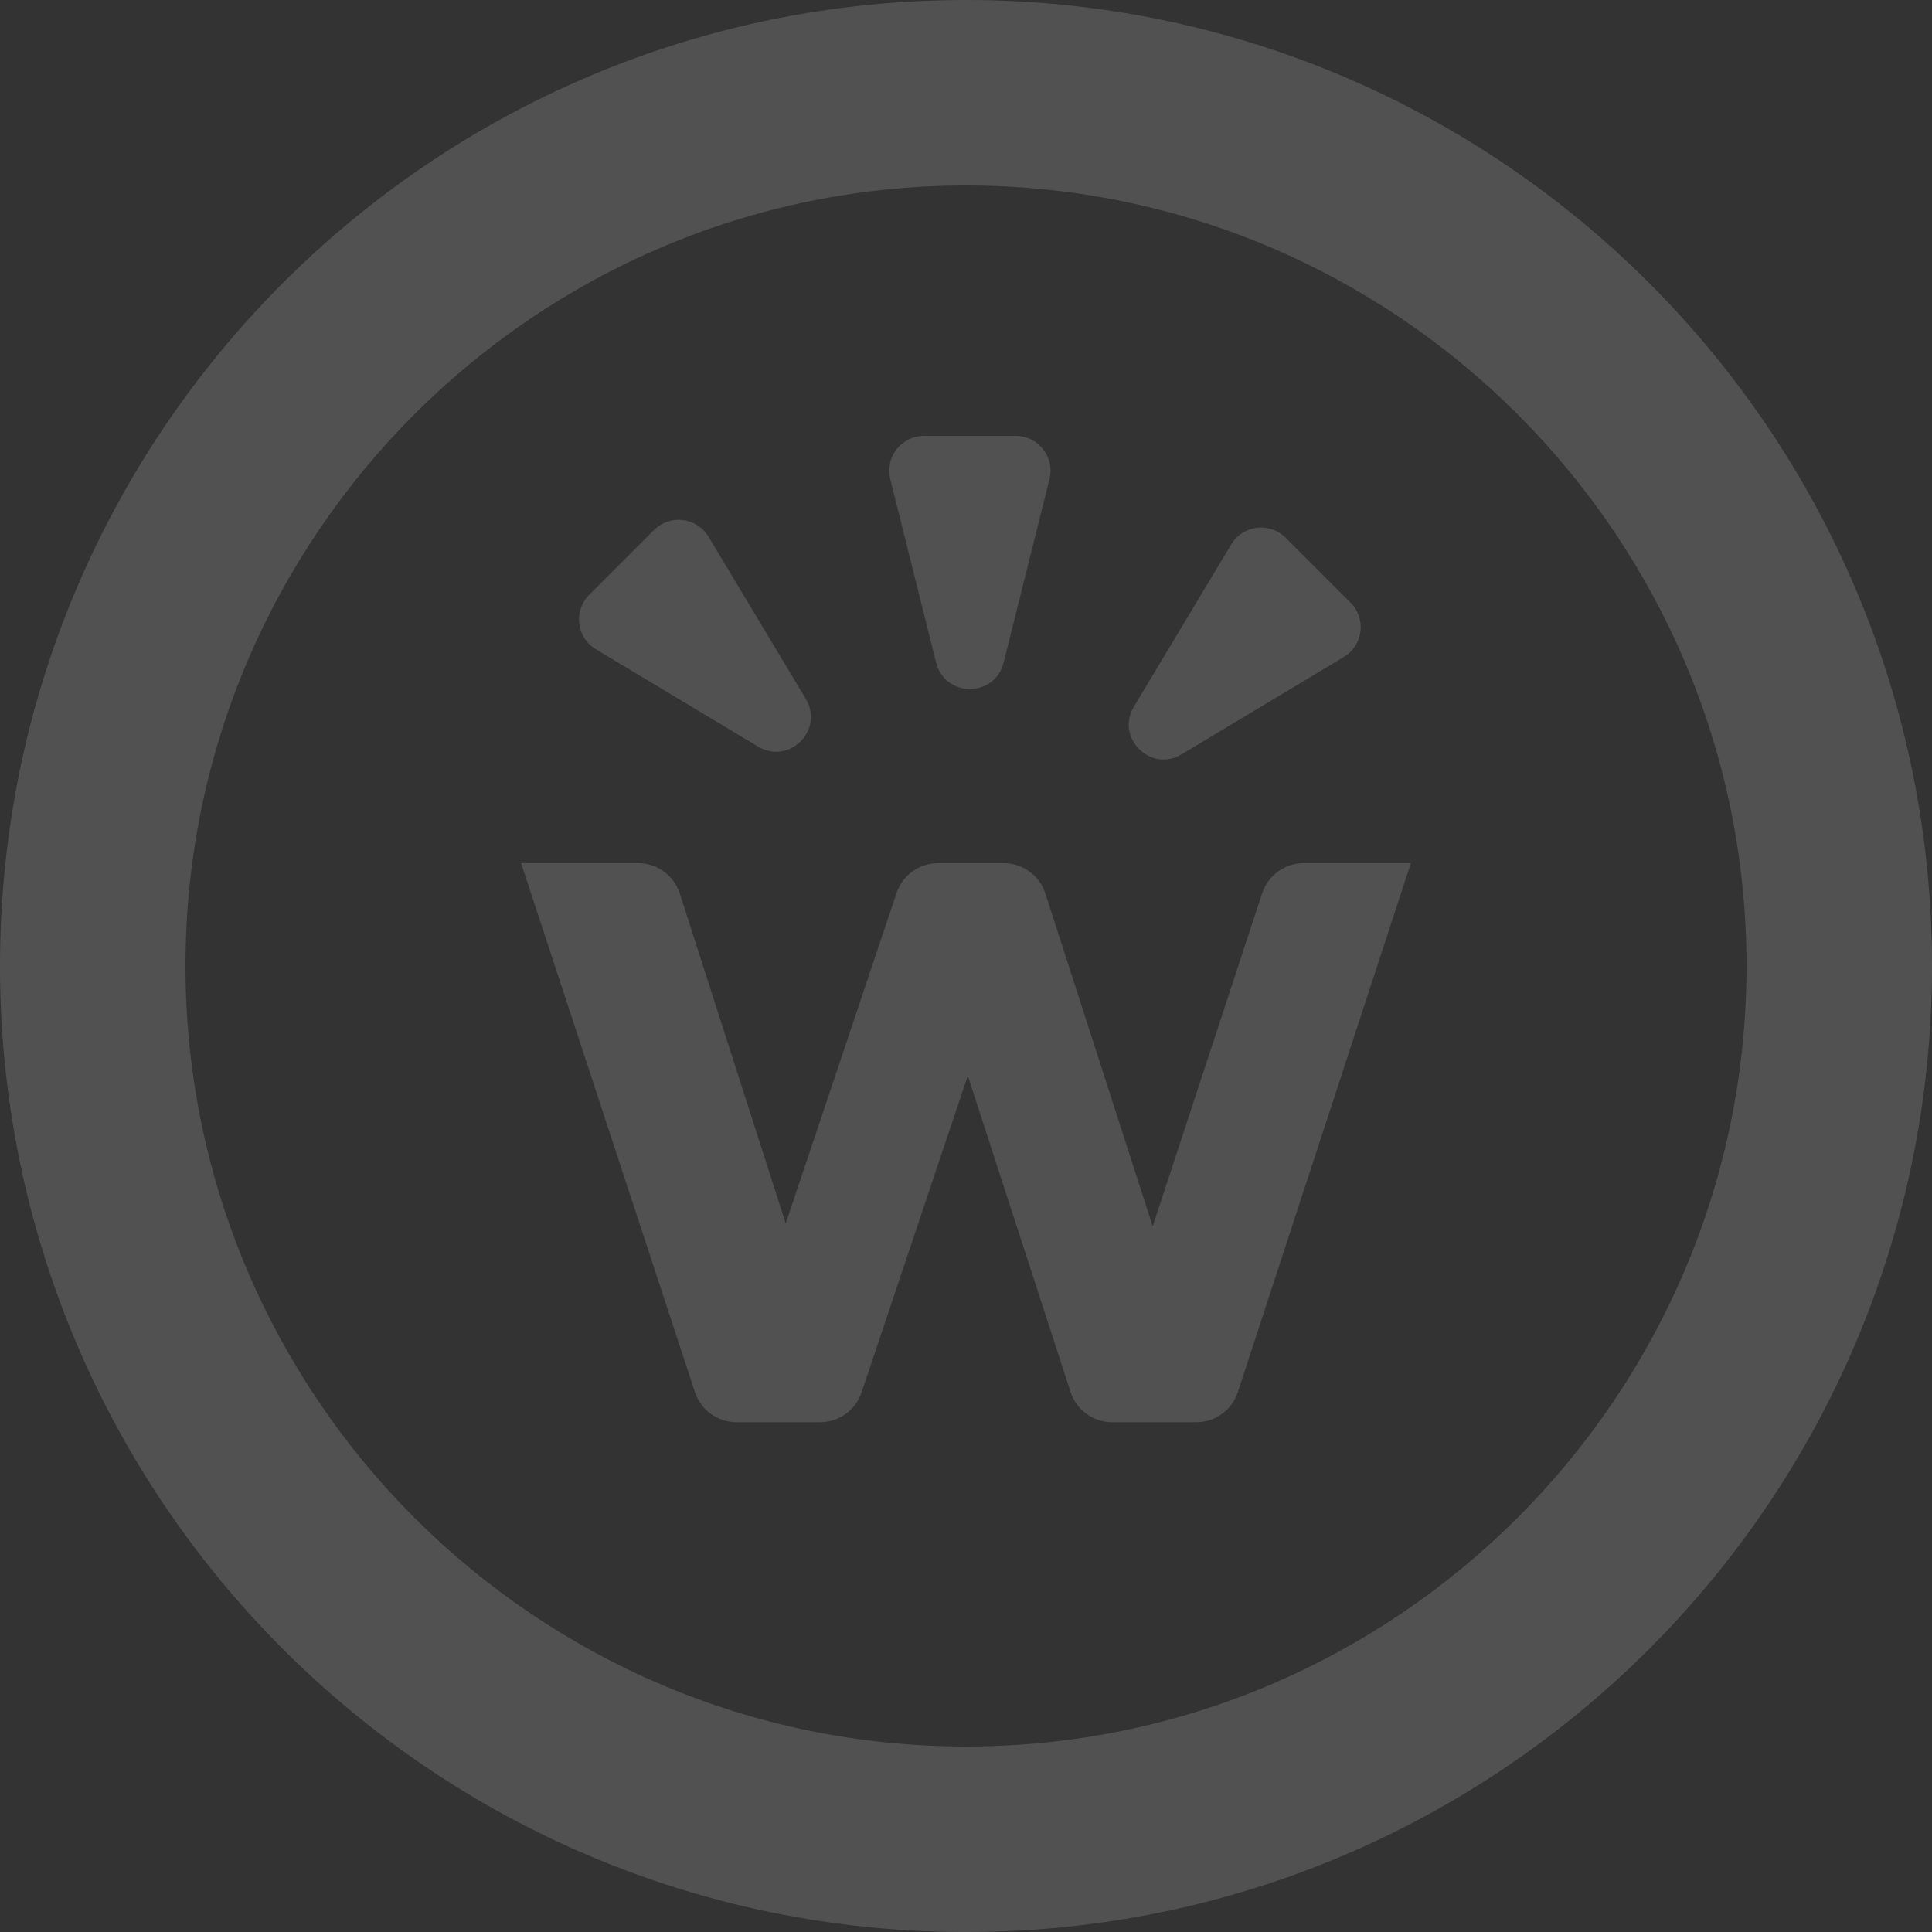 <?xml version="1.0" encoding="UTF-8" standalone="no"?>
<!DOCTYPE svg PUBLIC "-//W3C//DTD SVG 1.1//EN" "http://www.w3.org/Graphics/SVG/1.1/DTD/svg11.dtd">
<svg width="100%" height="100%" viewBox="0 0 250 250" version="1.1" xmlns="http://www.w3.org/2000/svg" xmlns:xlink="http://www.w3.org/1999/xlink" xml:space="preserve" xmlns:serif="http://www.serif.com/" style="fill-rule:evenodd;clip-rule:evenodd;stroke-linejoin:round;stroke-miterlimit:2;">
    <rect x="0" y="0" width="250" height="250" fill="#333333" stroke="none"/>
    <rect id="Artboard1" x="0" y="0" width="250" height="250" style="fill:none;"/>
    <g id="Artboard11" serif:id="Artboard1">
        <g>
            <path d="M125,0C55.964,0 0,55.965 0,125C0,194.035 55.964,250 125,250C194.035,250 250,194.035 250,125C250,55.965 194.035,0 125,0ZM125,24C180.691,24 226,69.309 226,125C226,180.691 180.691,226 125,226C69.308,226 24,180.691 24,125C24,69.309 69.308,24 125,24ZM168.708,111.694C166.253,111.694 164.089,113.262 163.322,115.594L149.161,158.685L135.27,115.624C134.512,113.273 132.344,111.694 129.873,111.694L121.388,111.694C118.948,111.694 116.788,113.249 116.012,115.562L101.674,158.313L87.967,115.63C87.211,113.276 85.042,111.694 82.569,111.694L67.435,111.694L89.922,180.134C90.688,182.467 92.853,184.034 95.309,184.034L106.114,184.034C108.554,184.034 110.714,182.48 111.489,180.167L125.233,139.195L138.527,180.116C139.289,182.46 141.456,184.034 143.92,184.034L154.788,184.034C157.247,184.034 159.413,182.464 160.177,180.128L182.564,111.694L168.708,111.694ZM173.891,85.016L152.901,97.61C148.884,100.02 144.317,95.453 146.728,91.436L159.321,70.447C160.827,67.936 164.292,67.51 166.361,69.58L174.757,77.976C176.827,80.046 176.401,83.51 173.891,85.016ZM76.242,76.976L84.638,68.58C86.708,66.51 90.172,66.936 91.678,69.447L104.272,90.436C106.683,94.453 102.116,99.02 98.098,96.61L77.109,84.016C74.599,82.51 74.172,79.046 76.242,76.976ZM119.563,56.407L131.437,56.407C134.364,56.407 136.513,59.158 135.802,61.998L129.865,85.745C128.729,90.29 122.271,90.29 121.134,85.745L115.198,61.998C114.488,59.158 116.636,56.407 119.563,56.407Z" style="fill:white;fill-opacity:0.15;fill-rule:nonzero;"/>
        </g>
    </g>
</svg>
